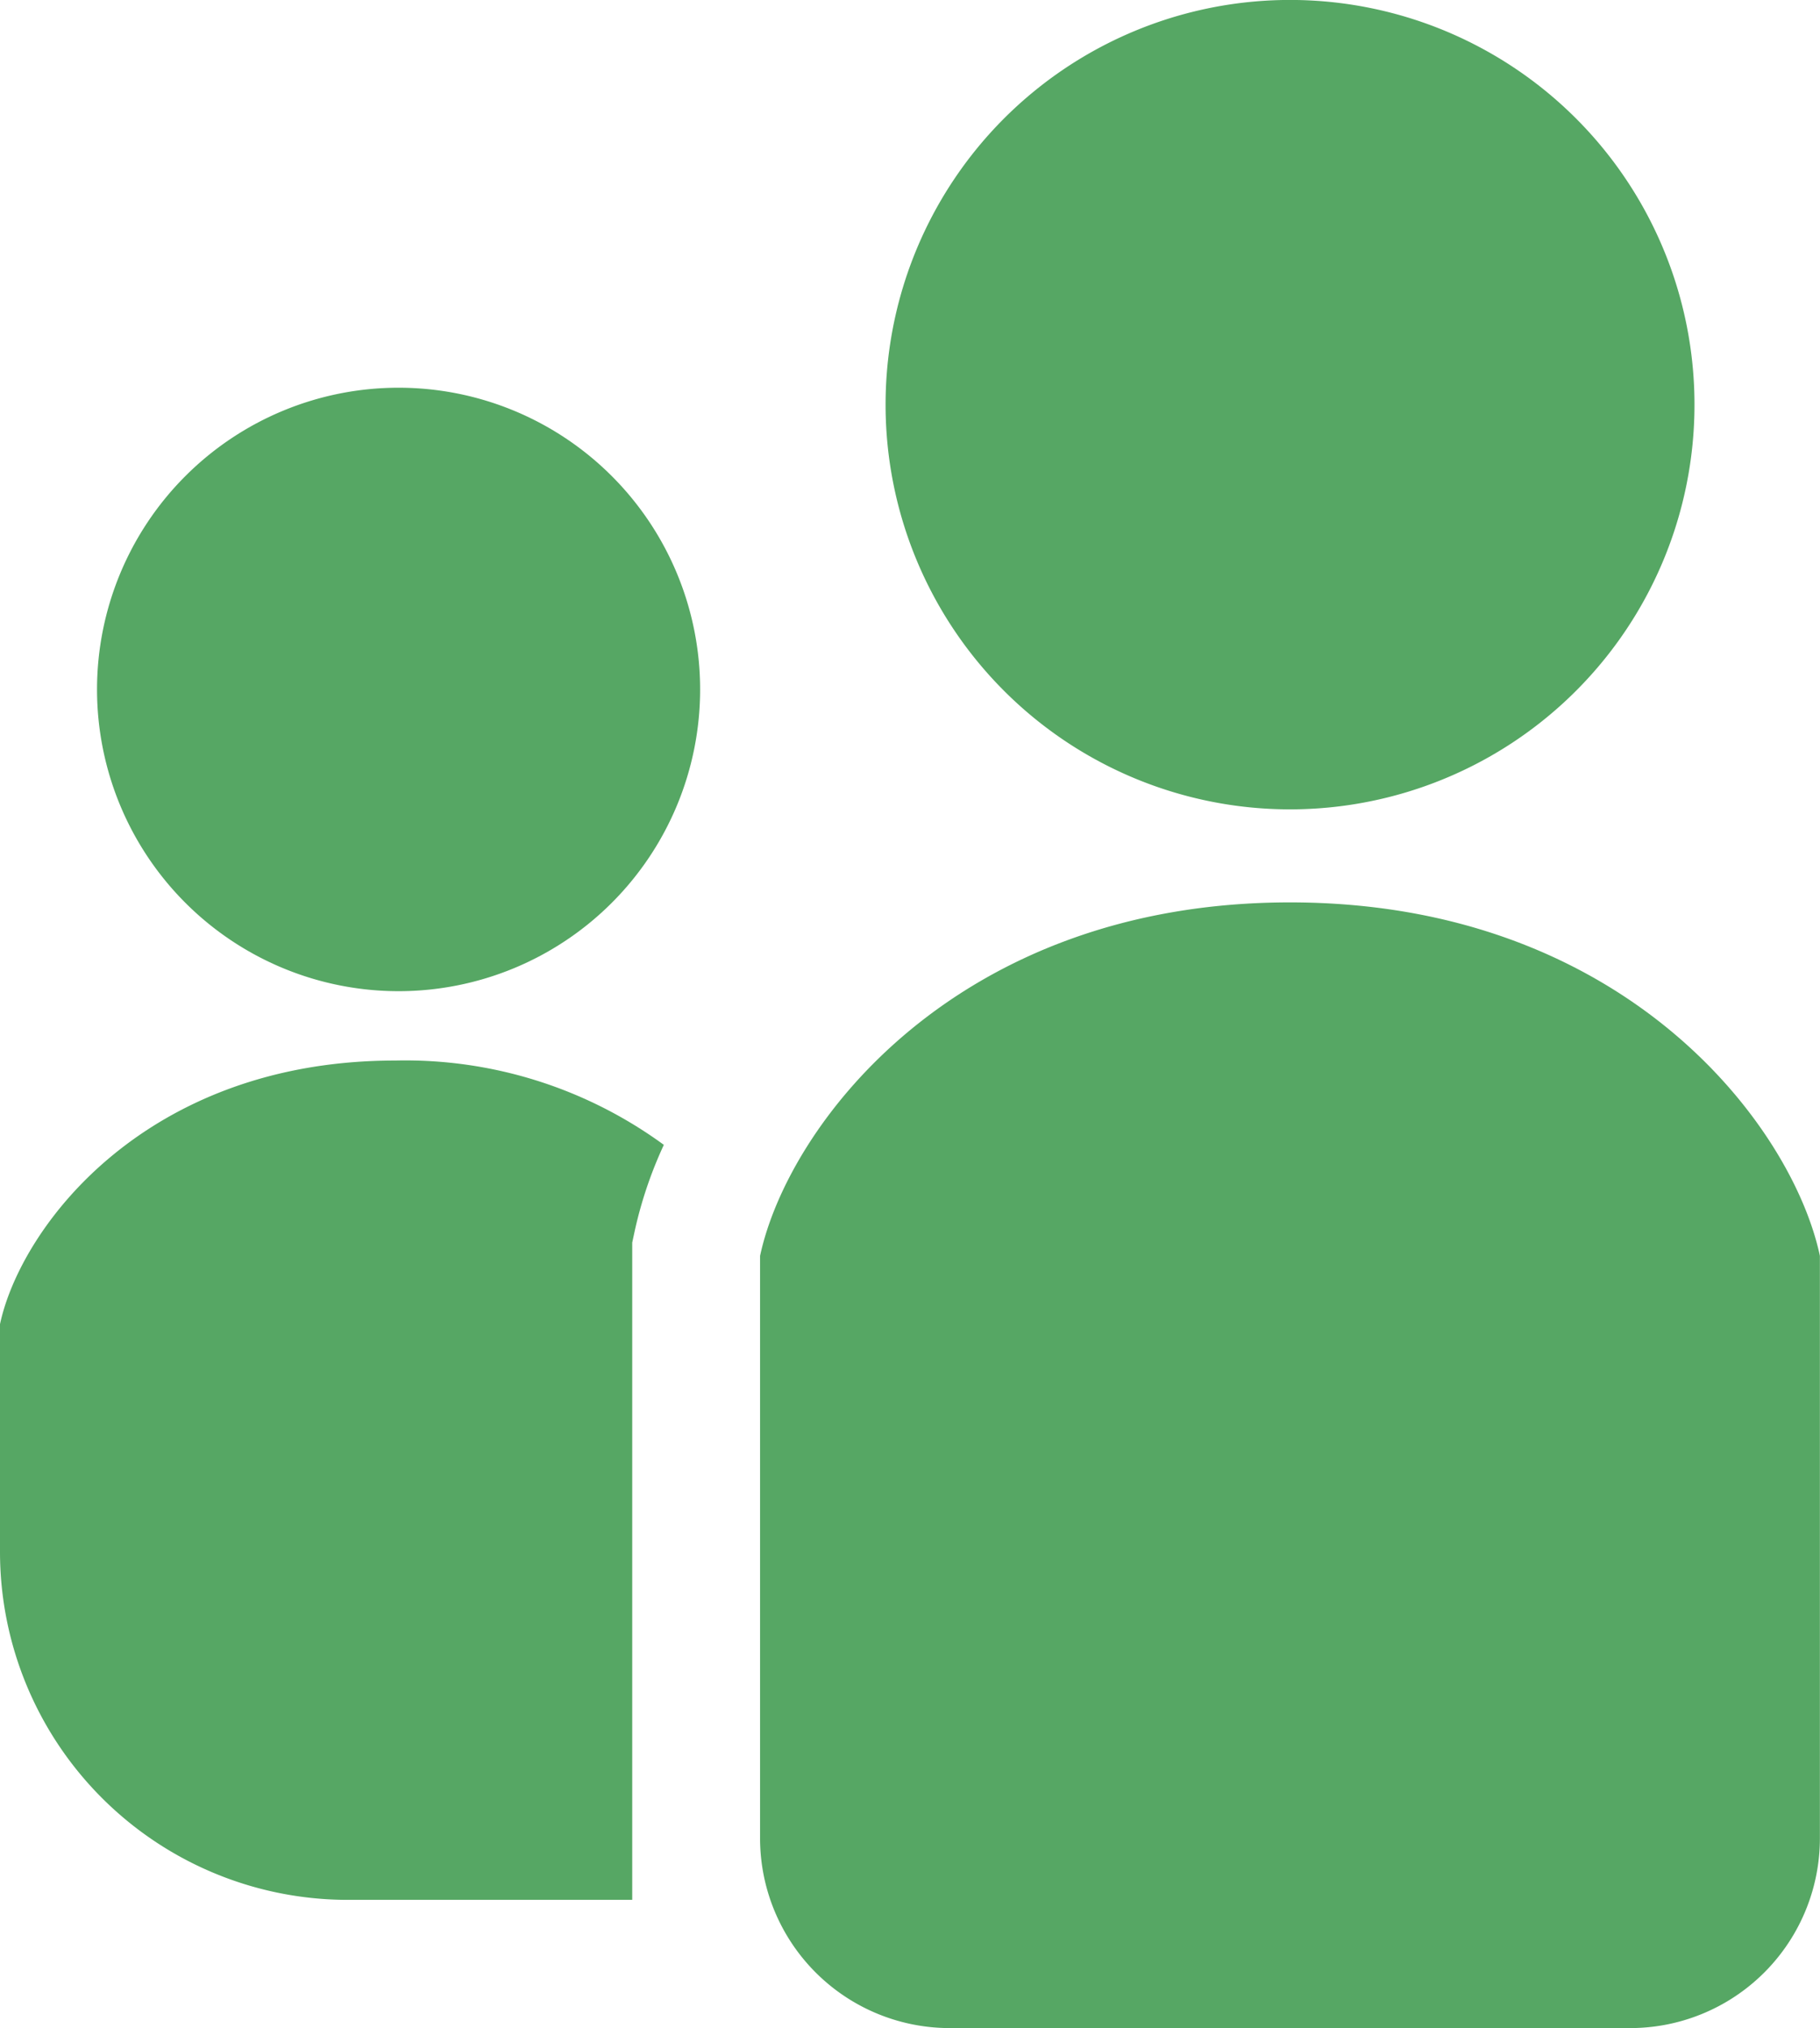 <svg xmlns="http://www.w3.org/2000/svg" width="35.918" height="40" viewBox="0 0 35.918 40"><g transform="translate(-26.128)"><path d="M257.816,15.963a7.982,7.982,0,1,0-7.981-7.982A7.982,7.982,0,0,0,257.816,15.963Z" transform="translate(-206.23)" fill="#56a764"/><path d="M56.594,97.886a5.951,5.951,0,1,0,5.951,5.951A5.951,5.951,0,0,0,56.594,97.886Z" transform="translate(-22.6 -90.239)" fill="#56a764"/><path d="M26.128,272.94v4.49a6.865,6.865,0,0,0,6.865,6.865h5.612V271.332l.055-.256a8.263,8.263,0,0,1,.569-1.672,8.649,8.649,0,0,0-5.3-1.663C29,267.741,26.539,271.025,26.128,272.94Z" transform="translate(0 -246.824)" fill="#56a764"/><path d="M228.587,227.817c-6.605,0-9.908,4.4-10.458,6.972v11.485a3.745,3.745,0,0,0,3.745,3.745H235.3a3.745,3.745,0,0,0,3.745-3.745V234.789C238.5,232.221,235.193,227.817,228.587,227.817Z" transform="translate(-177.001 -210.019)" fill="#56a764"/></g></svg>